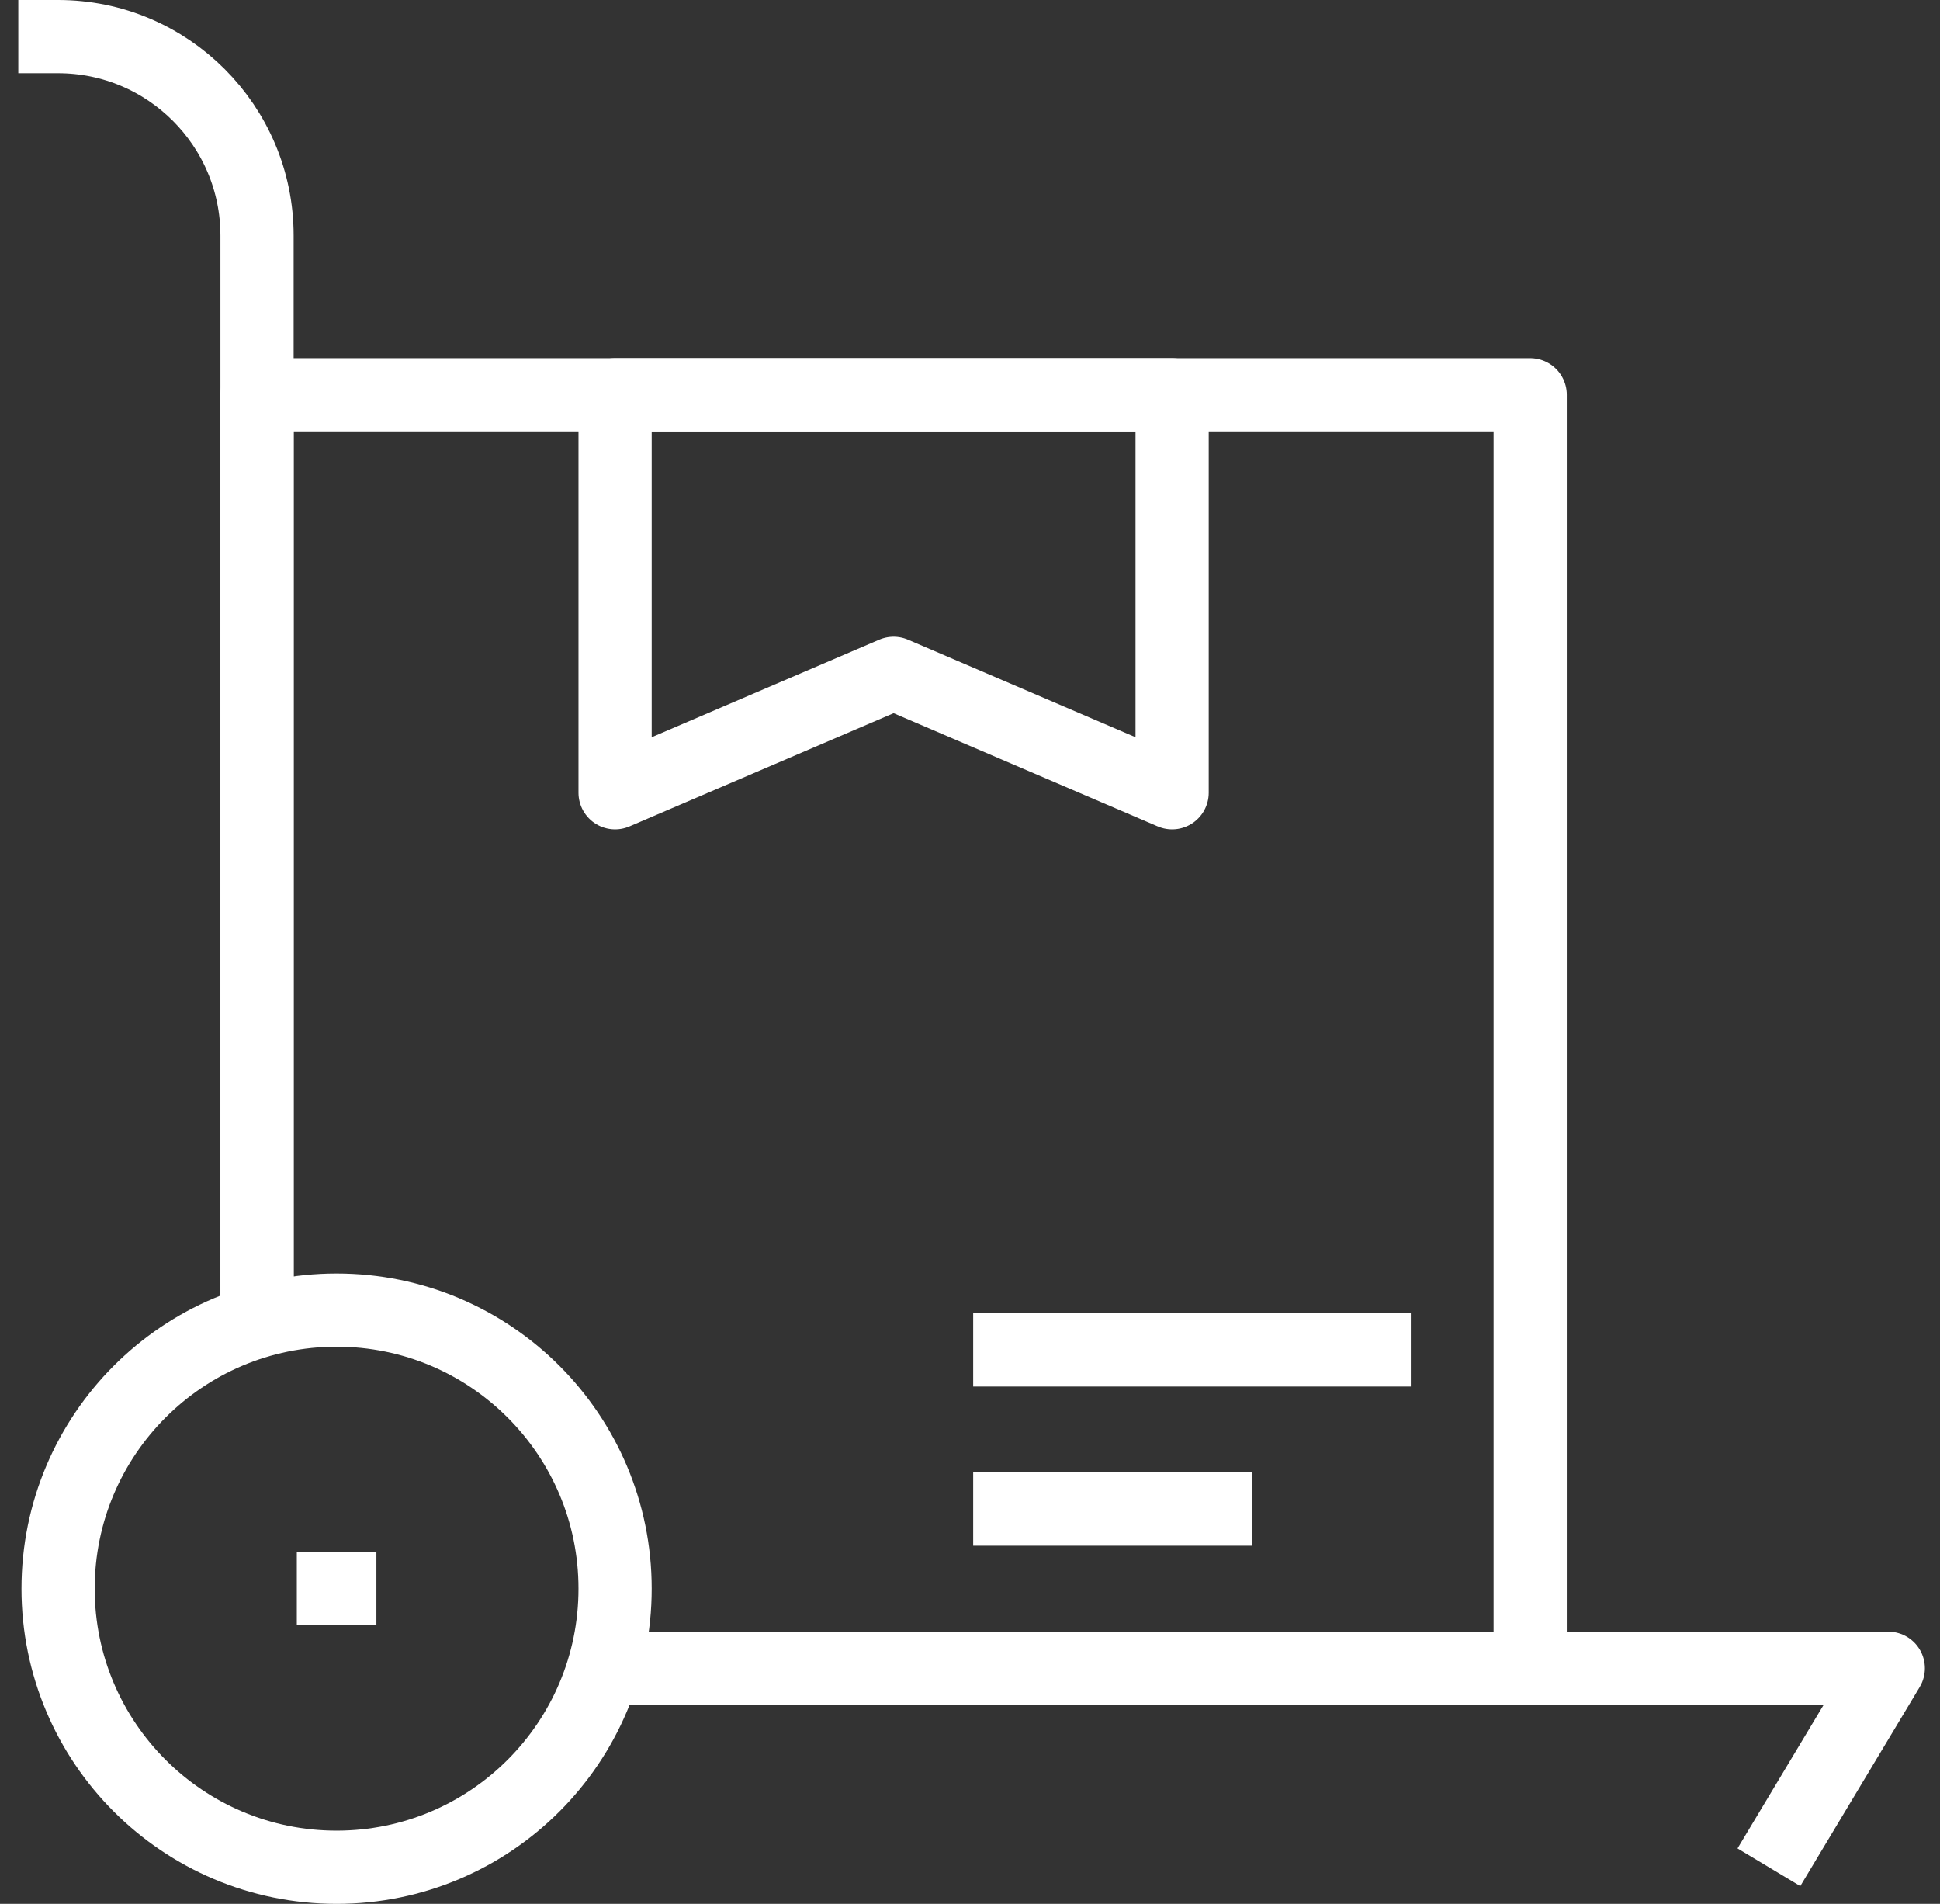 <svg width="53" height="52" viewBox="0 0 53 52" fill="none" xmlns="http://www.w3.org/2000/svg">
<rect x="0" y="0" width="53" height="52" fill="#333333" stroke="none"/>
<path d="M9.196 51C13.398 51 16.804 47.593 16.804 43.391C16.804 39.189 13.398 35.782 9.196 35.782C4.993 35.782 1.587 39.189 1.587 43.391C1.587 47.593 4.993 51 9.196 51Z" stroke="white" stroke-width="2" stroke-miterlimit="10" stroke-linejoin="round"/>
<path d="M7.022 35.783V6.435C7.022 3.435 4.587 1 1.587 1H0.5" stroke="white" stroke-width="2" stroke-miterlimit="10" stroke-linejoin="round"/>
<path d="M16.804 45.565H51.587L48.326 51" stroke="white" stroke-width="2" stroke-miterlimit="10" stroke-linejoin="round"/>
<path d="M8.109 43.391H10.283" stroke="white" stroke-width="2" stroke-miterlimit="10" stroke-linejoin="round"/>
<path d="M32.022 10.783H16.804V21.652L24.413 18.391L32.022 21.652V10.783Z" stroke="white" stroke-width="2" stroke-miterlimit="10" stroke-linejoin="round"/>
<path d="M16.228 45.565H41.804V10.783H7.022V36.359" stroke="white" stroke-width="2" stroke-miterlimit="10" stroke-linejoin="round"/>
<path d="M26.587 41.217H34.196" stroke="white" stroke-width="2" stroke-miterlimit="10" stroke-linejoin="round"/>
<path d="M26.587 36.87H38.543" stroke="white" stroke-width="2" stroke-miterlimit="10" stroke-linejoin="round"/>
</svg>
